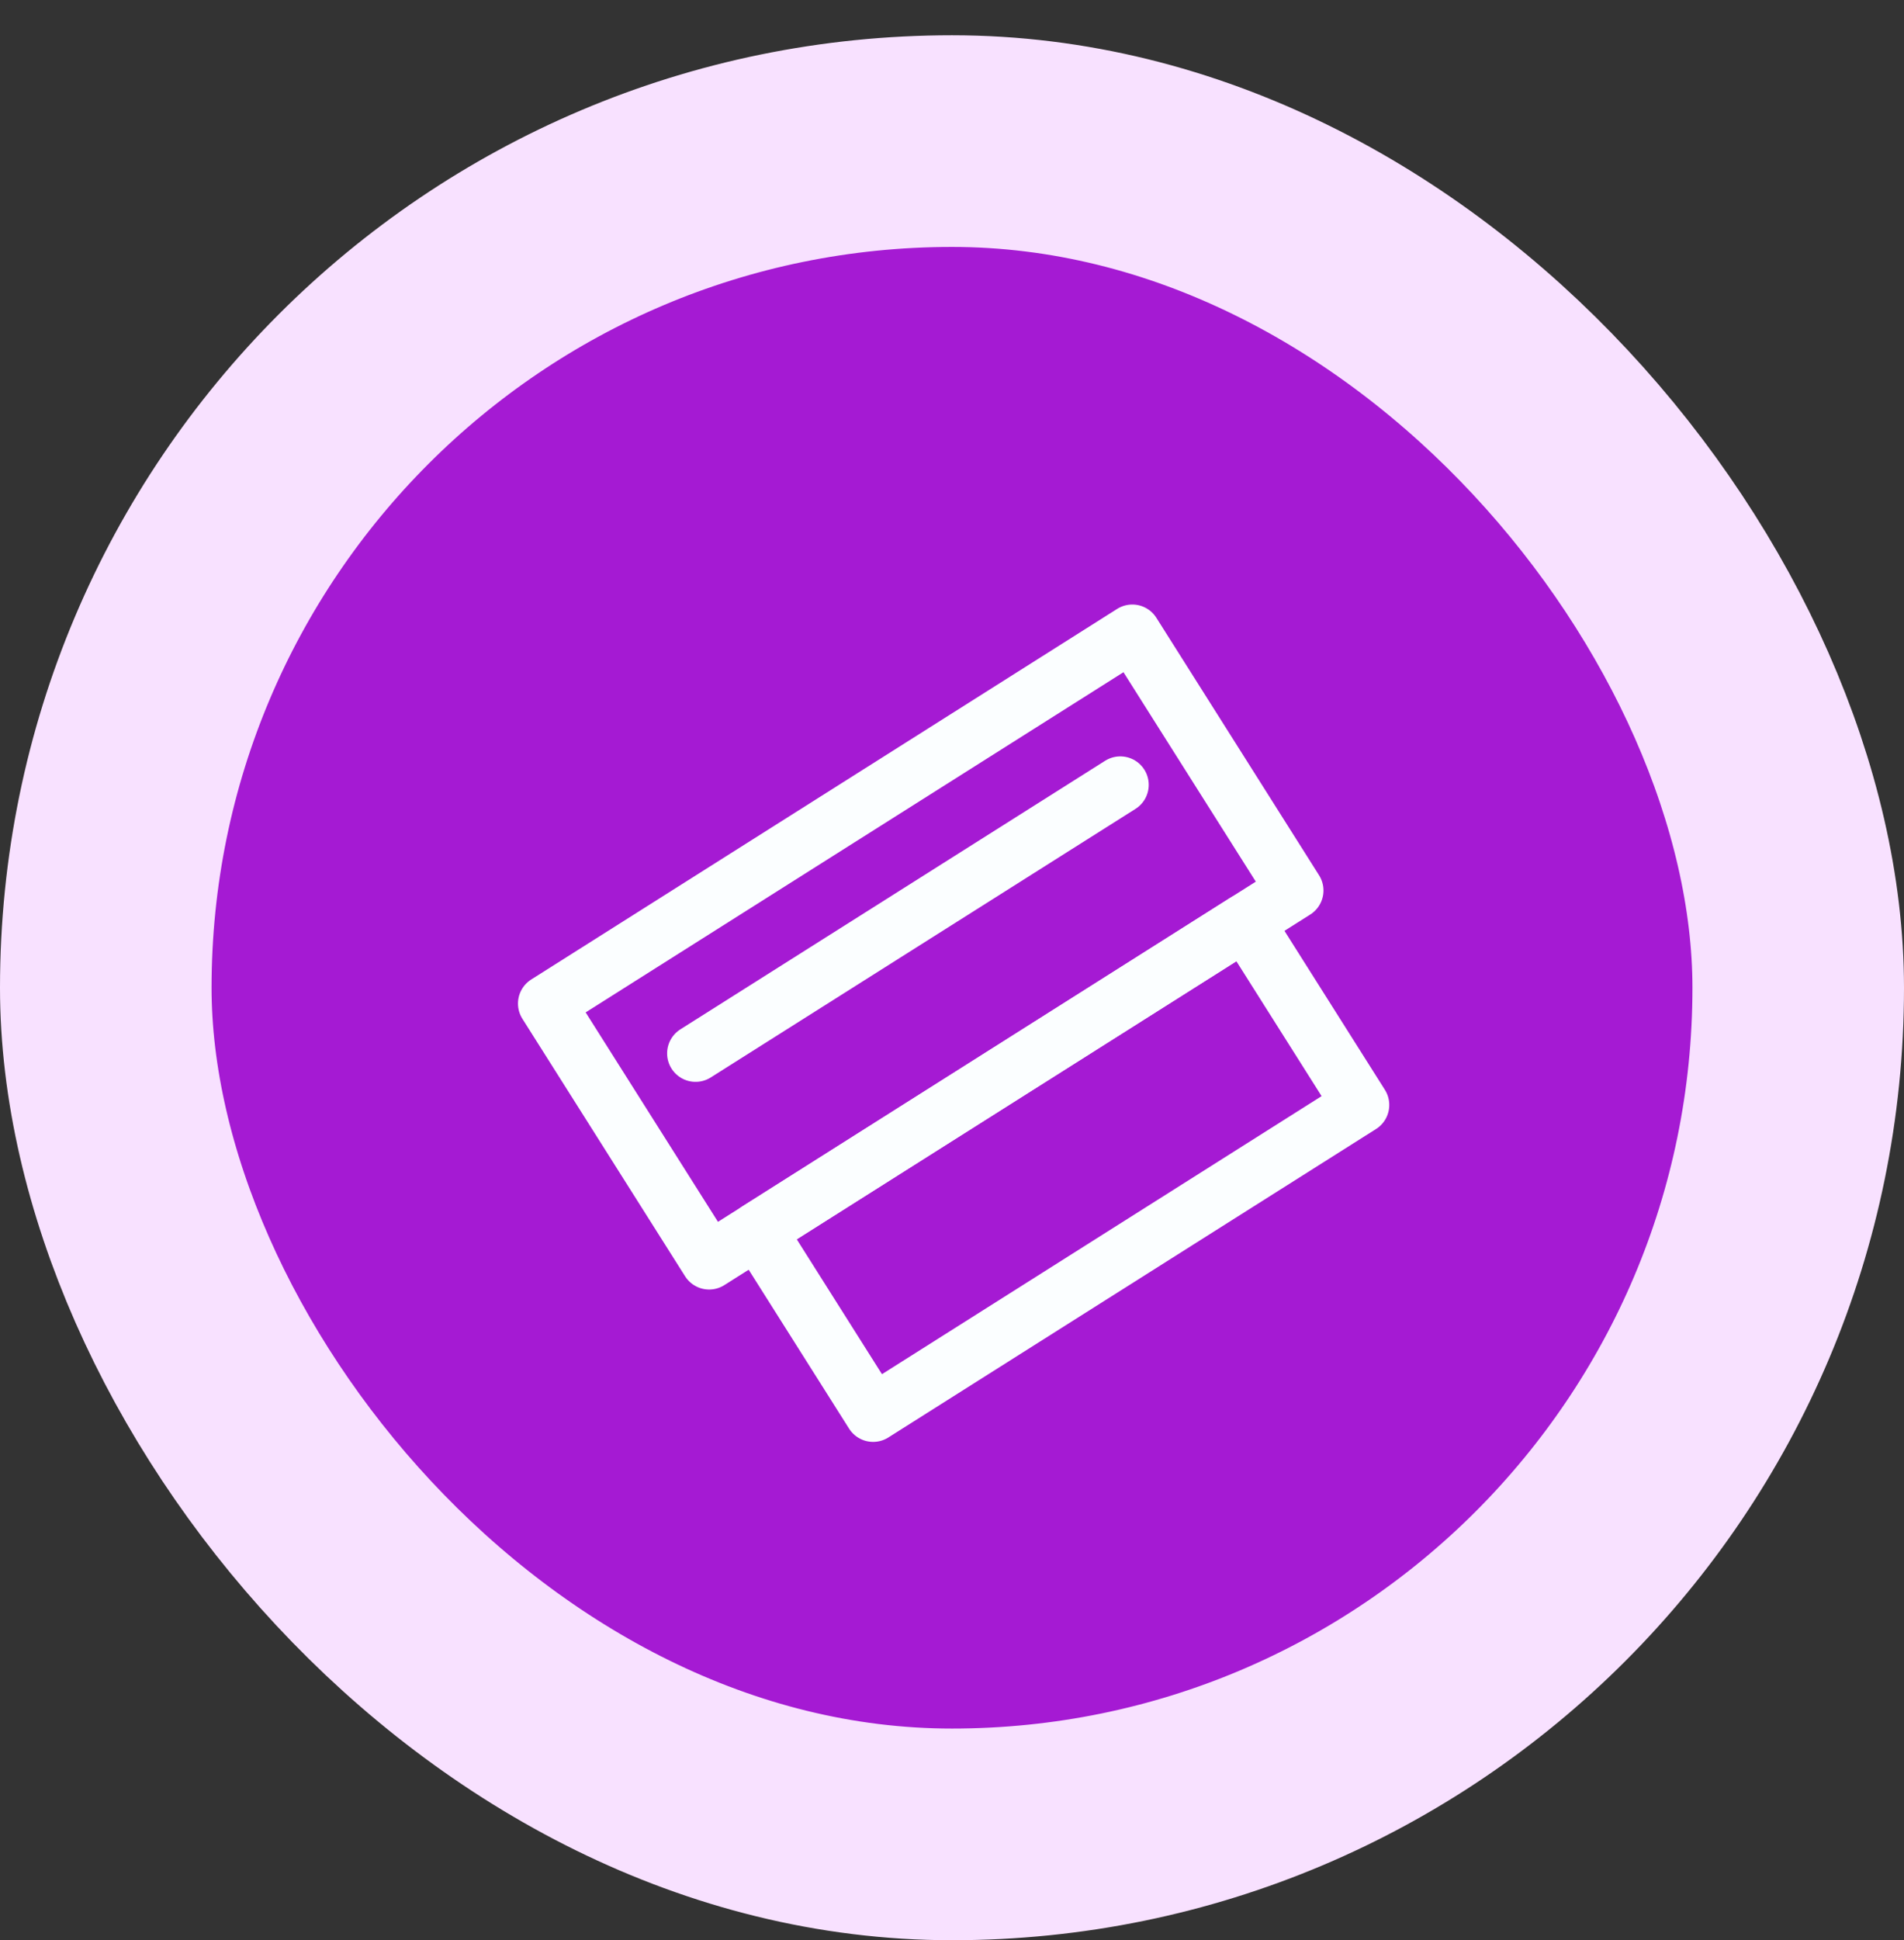 <svg width="54" height="55" viewBox="0 0 54 55" fill="none" xmlns="http://www.w3.org/2000/svg">
<rect x="0" y="0" width="54" height="55" fill="#333333" stroke="none"/>
<rect x="3" y="4" width="48" height="48" rx="24" fill="#A51AD3"/>
<rect x="3" y="4" width="48" height="48" rx="24" stroke="#F8E1FF" stroke-width="6"/>
<g clip-path="url(#clip0_999_2681)">
<path d="M32.114 17.943L15.497 28.448L20.112 35.748L36.729 25.243L32.114 17.943Z" stroke="#FBFEFF" stroke-width="1.613" stroke-linecap="round" stroke-linejoin="round"/>
<path d="M35.316 26.136L21.484 34.88L24.763 40.067L38.595 31.323L35.316 26.136Z" stroke="#FBFEFF" stroke-width="1.613" stroke-linecap="round" stroke-linejoin="round"/>
<path d="M19.727 29.861L31.773 22.248" stroke="#FBFEFF" stroke-width="1.613" stroke-linecap="round" stroke-linejoin="round"/>
</g>
<defs>
<clipPath id="clip0_999_2681">
<rect width="25" height="25" fill="white" transform="translate(14.5 16.68)"/>
</clipPath>
</defs>
</svg>

